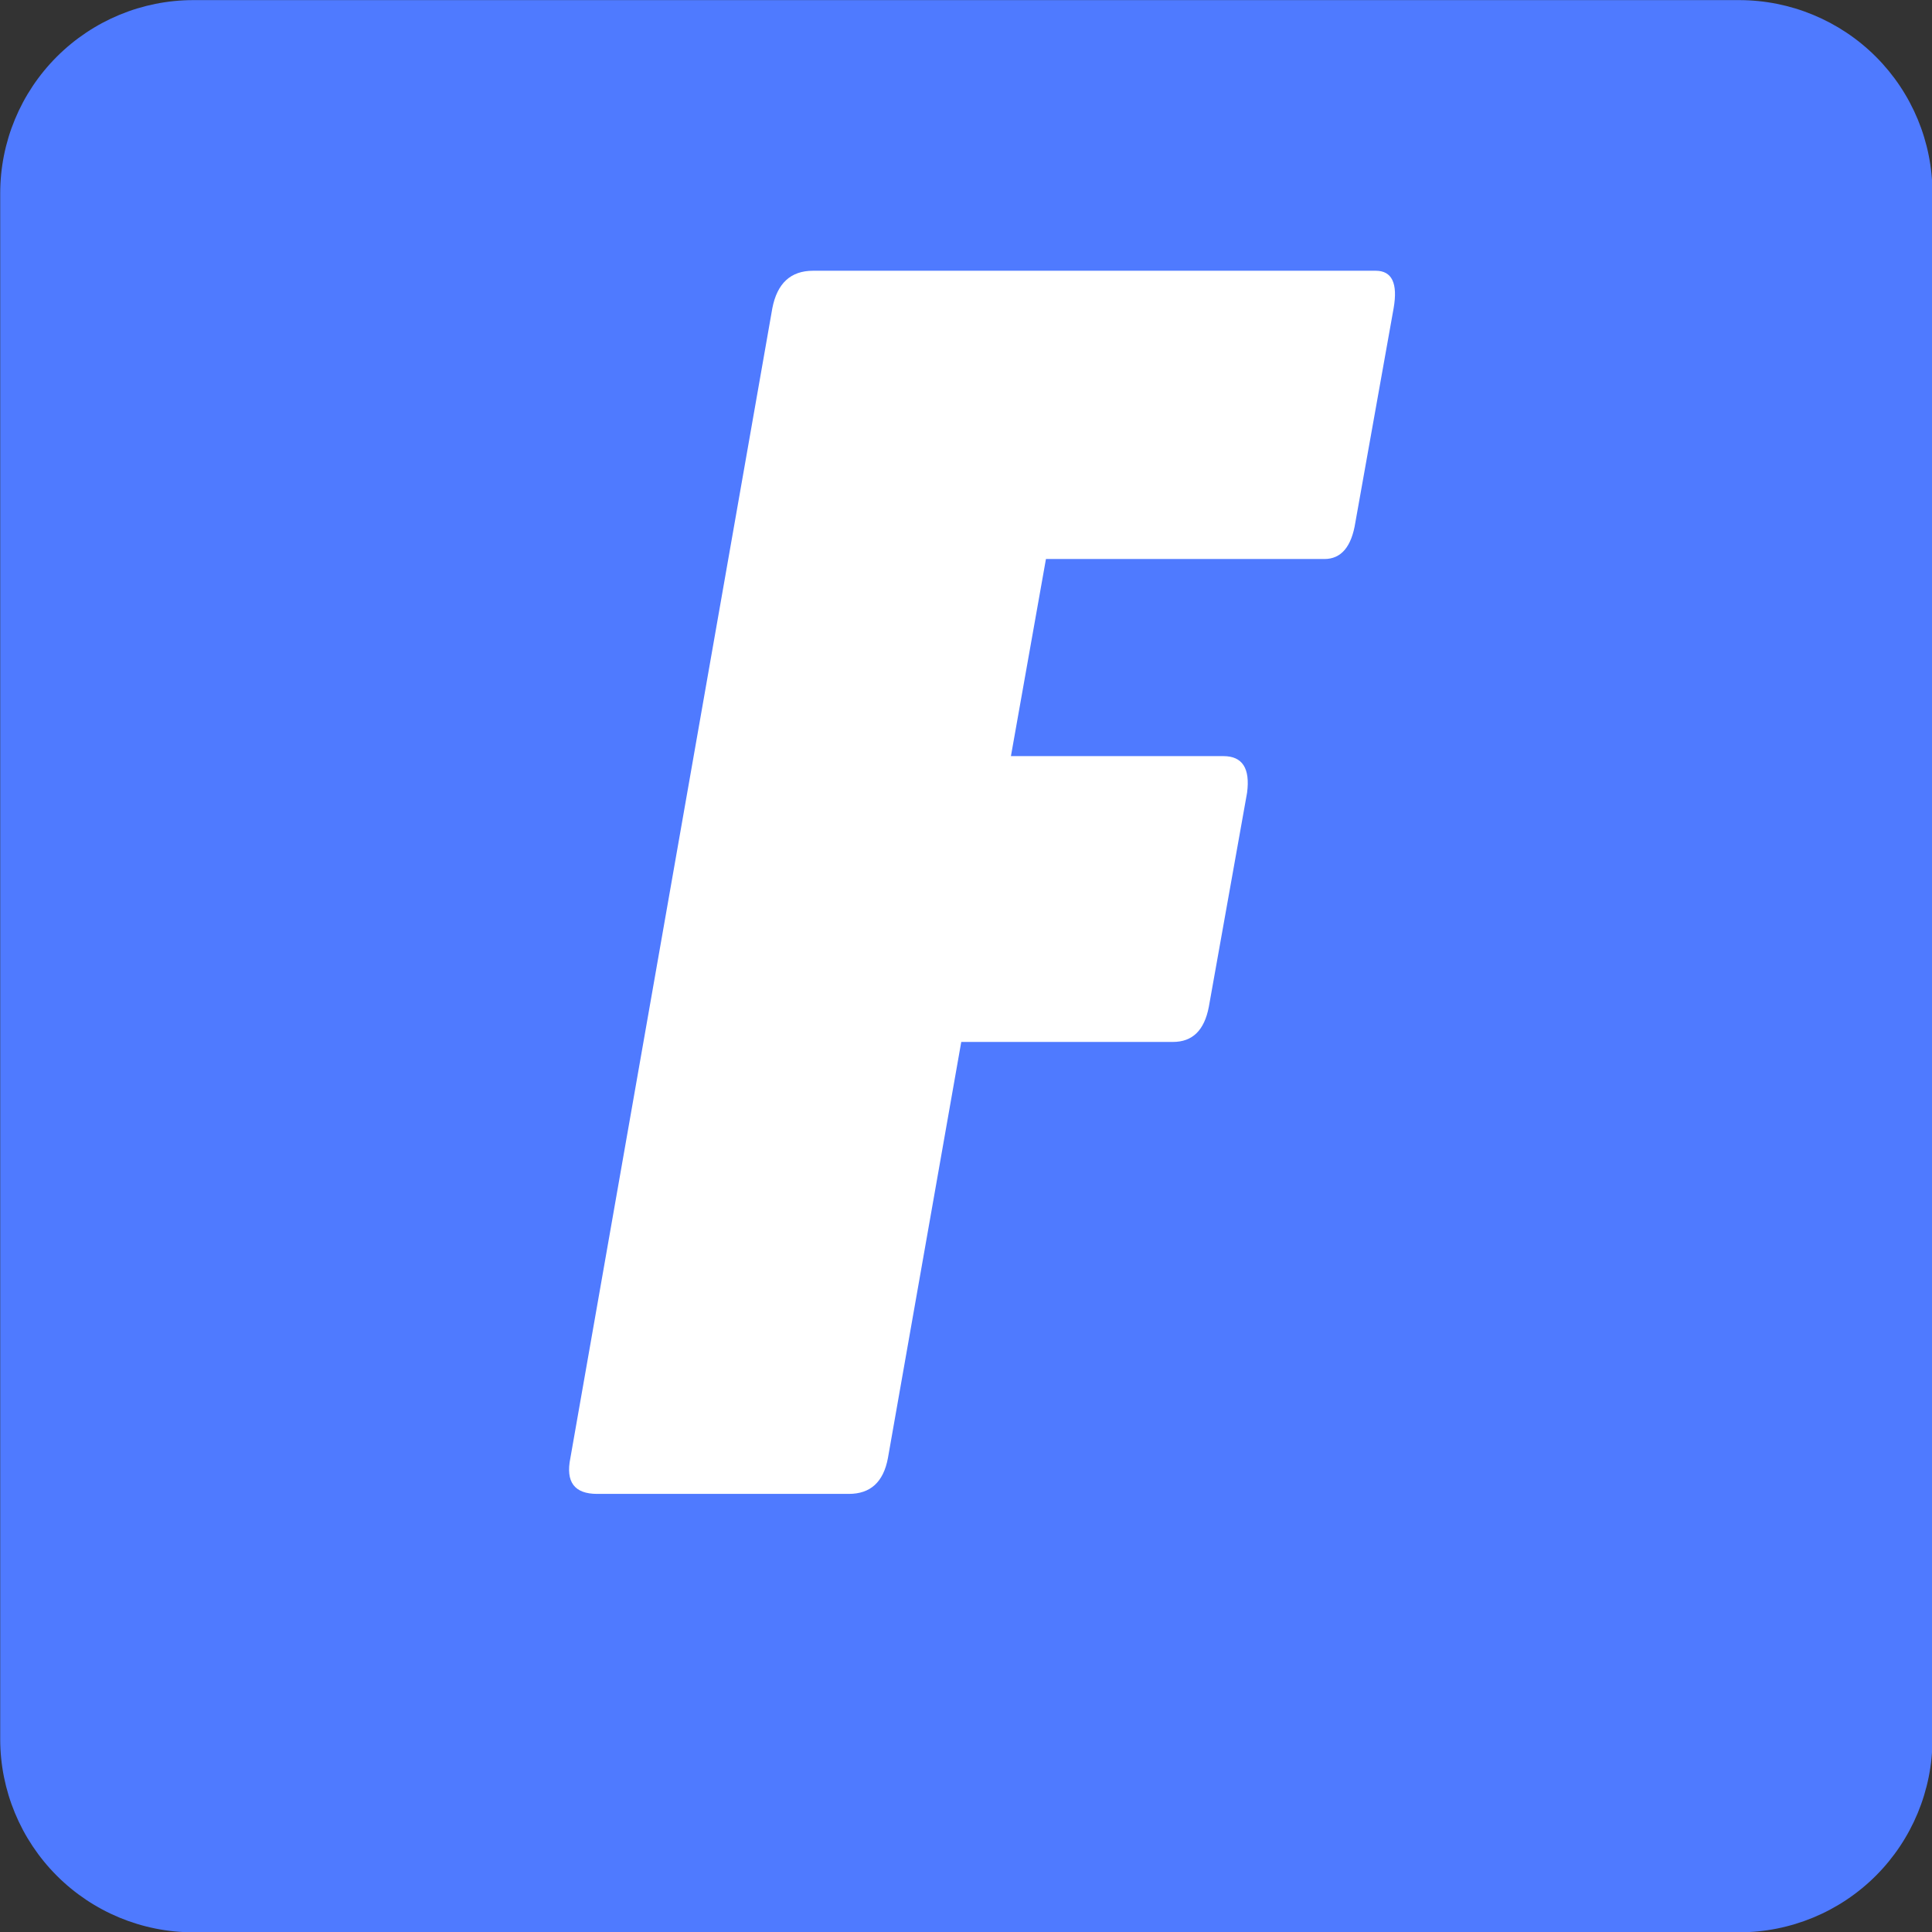 <svg xmlns="http://www.w3.org/2000/svg" xmlns:xlink="http://www.w3.org/1999/xlink" zoomAndPan="magnify" preserveAspectRatio="xMidYMid meet" version="1.0" viewBox="4.73 10.83 37.07 37.07"><rect x="4.73" y="10.83" width="37.07" height="37.07" fill="#333333" stroke="none"/><defs><g/><clipPath id="fdc8a3a91a"><path d="M 4.734 10.832 L 41.809 10.832 L 41.809 47.906 L 4.734 47.906 Z M 4.734 10.832 " clip-rule="nonzero"/></clipPath><clipPath id="0971eec406"><path d="M 8.441 10.832 L 38.098 10.832 C 39.082 10.832 40.027 11.223 40.723 11.918 C 41.418 12.613 41.809 13.555 41.809 14.539 L 41.809 44.199 C 41.809 45.18 41.418 46.125 40.723 46.82 C 40.027 47.516 39.082 47.906 38.098 47.906 L 8.441 47.906 C 7.457 47.906 6.516 47.516 5.82 46.82 C 5.125 46.125 4.734 45.18 4.734 44.199 L 4.734 14.539 C 4.734 13.555 5.125 12.613 5.82 11.918 C 6.516 11.223 7.457 10.832 8.441 10.832 Z M 8.441 10.832 " clip-rule="nonzero"/></clipPath><clipPath id="599eec5faf"><path d="M 0.734 0.832 L 37.809 0.832 L 37.809 37.906 L 0.734 37.906 Z M 0.734 0.832 " clip-rule="nonzero"/></clipPath><clipPath id="f3f6c1cc23"><path d="M 4.441 0.832 L 34.098 0.832 C 35.082 0.832 36.027 1.223 36.723 1.918 C 37.418 2.613 37.809 3.555 37.809 4.539 L 37.809 34.199 C 37.809 35.18 37.418 36.125 36.723 36.82 C 36.027 37.516 35.082 37.906 34.098 37.906 L 4.441 37.906 C 3.457 37.906 2.516 37.516 1.82 36.82 C 1.125 36.125 0.734 35.18 0.734 34.199 L 0.734 4.539 C 0.734 3.555 1.125 2.613 1.82 1.918 C 2.516 1.223 3.457 0.832 4.441 0.832 Z M 4.441 0.832 " clip-rule="nonzero"/></clipPath><clipPath id="3d5ed82f37"><rect x="0" width="38" y="0" height="38"/></clipPath><clipPath id="9b334afc9a"><rect x="0" width="19" y="0" height="41"/></clipPath></defs><g clip-path="url(#fdc8a3a91a)"><g clip-path="url(#0971eec406)"><g transform="matrix(1, 0, 0, 1, 4, 10)"><g clip-path="url(#3d5ed82f37)"><g clip-path="url(#599eec5faf)"><g clip-path="url(#f3f6c1cc23)"><path fill="#4f7aff" d="M 0.734 0.832 L 37.809 0.832 L 37.809 37.906 L 0.734 37.906 Z M 0.734 0.832 " fill-opacity="1" fill-rule="nonzero"/></g></g></g></g></g></g><g transform="matrix(1, 0, 0, 1, 14, 8)"><g clip-path="url(#9b334afc9a)"><g fill="#ffffff" fill-opacity="1"><g transform="translate(0.908, 31.494)"><g><path d="M 16.562 -22.75 L 15.828 -18.641 C 15.754 -18.172 15.555 -17.938 15.234 -17.938 L 9.891 -17.938 L 9.219 -14.156 L 13.297 -14.156 C 13.66 -14.156 13.812 -13.922 13.75 -13.453 L 13.016 -9.344 C 12.93 -8.895 12.703 -8.672 12.328 -8.672 L 8.266 -8.672 L 6.859 -0.688 C 6.773 -0.227 6.523 0 6.109 0 L 1.281 0 C 0.844 0 0.672 -0.227 0.766 -0.688 L 4.641 -22.75 C 4.734 -23.227 4.992 -23.469 5.422 -23.469 L 16.219 -23.469 C 16.531 -23.469 16.645 -23.227 16.562 -22.75 Z M 16.562 -22.75 "/></g></g></g></g></g></svg>